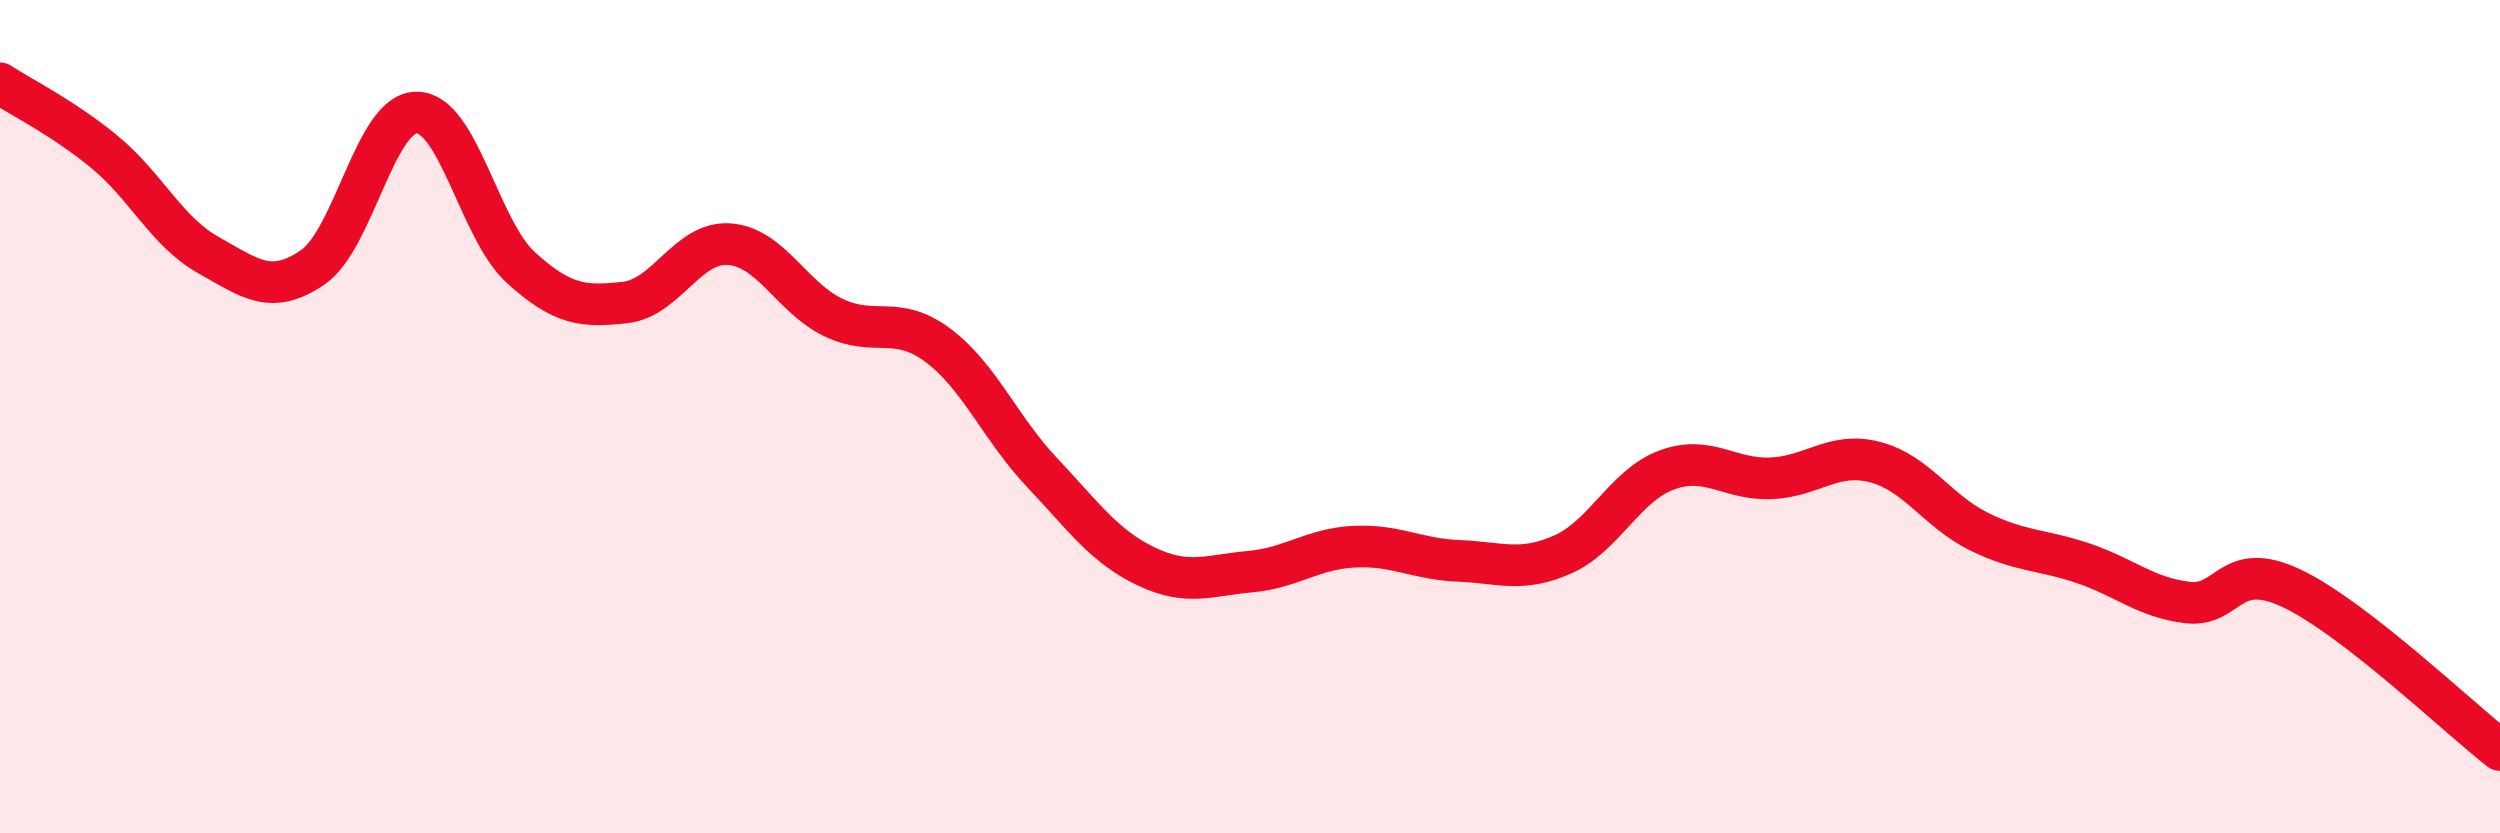 
    <svg width="60" height="20" viewBox="0 0 60 20" xmlns="http://www.w3.org/2000/svg">
      <path
        d="M 0,2 C 0.5,2.33 1.5,2.82 2.5,3.64 C 3.5,4.46 4,5.56 5,6.12 C 6,6.68 6.5,7.1 7.5,6.42 C 8.5,5.74 9,2.7 10,2.7 C 11,2.7 11.5,5.51 12.5,6.42 C 13.5,7.33 14,7.37 15,7.26 C 16,7.15 16.5,5.79 17.5,5.86 C 18.5,5.93 19,7.14 20,7.62 C 21,8.1 21.5,7.54 22.5,8.28 C 23.5,9.02 24,10.27 25,11.33 C 26,12.39 26.5,13.11 27.5,13.59 C 28.5,14.07 29,13.81 30,13.72 C 31,13.63 31.5,13.17 32.5,13.12 C 33.5,13.07 34,13.42 35,13.46 C 36,13.5 36.5,13.75 37.5,13.31 C 38.5,12.87 39,11.65 40,11.28 C 41,10.91 41.5,11.52 42.5,11.48 C 43.5,11.44 44,10.83 45,11.09 C 46,11.35 46.5,12.27 47.5,12.76 C 48.5,13.25 49,13.18 50,13.52 C 51,13.86 51.5,14.34 52.5,14.46 C 53.5,14.58 53.5,13.41 55,14.12 C 56.5,14.83 59,17.22 60,18L60 20L0 20Z"
        fill="#EB0A25"
        opacity="0.1"
        stroke-linecap="round"
        stroke-linejoin="round"
      />
      <path
        d="M 0,2 C 0.5,2.33 1.5,2.82 2.5,3.64 C 3.5,4.46 4,5.56 5,6.12 C 6,6.68 6.5,7.1 7.5,6.42 C 8.5,5.74 9,2.7 10,2.7 C 11,2.7 11.5,5.51 12.5,6.42 C 13.5,7.33 14,7.37 15,7.26 C 16,7.15 16.5,5.79 17.5,5.86 C 18.5,5.93 19,7.14 20,7.62 C 21,8.1 21.5,7.54 22.5,8.28 C 23.5,9.02 24,10.27 25,11.33 C 26,12.39 26.5,13.11 27.5,13.59 C 28.5,14.07 29,13.81 30,13.72 C 31,13.63 31.5,13.17 32.5,13.12 C 33.5,13.07 34,13.42 35,13.46 C 36,13.5 36.5,13.75 37.5,13.31 C 38.5,12.87 39,11.65 40,11.28 C 41,10.91 41.5,11.52 42.5,11.48 C 43.5,11.44 44,10.83 45,11.09 C 46,11.35 46.5,12.27 47.5,12.76 C 48.5,13.25 49,13.18 50,13.52 C 51,13.86 51.5,14.34 52.5,14.46 C 53.5,14.58 53.5,13.41 55,14.12 C 56.5,14.83 59,17.22 60,18"
        stroke="#EB0A25"
        stroke-width="1"
        fill="none"
        stroke-linecap="round"
        stroke-linejoin="round"
      />
    </svg>
  